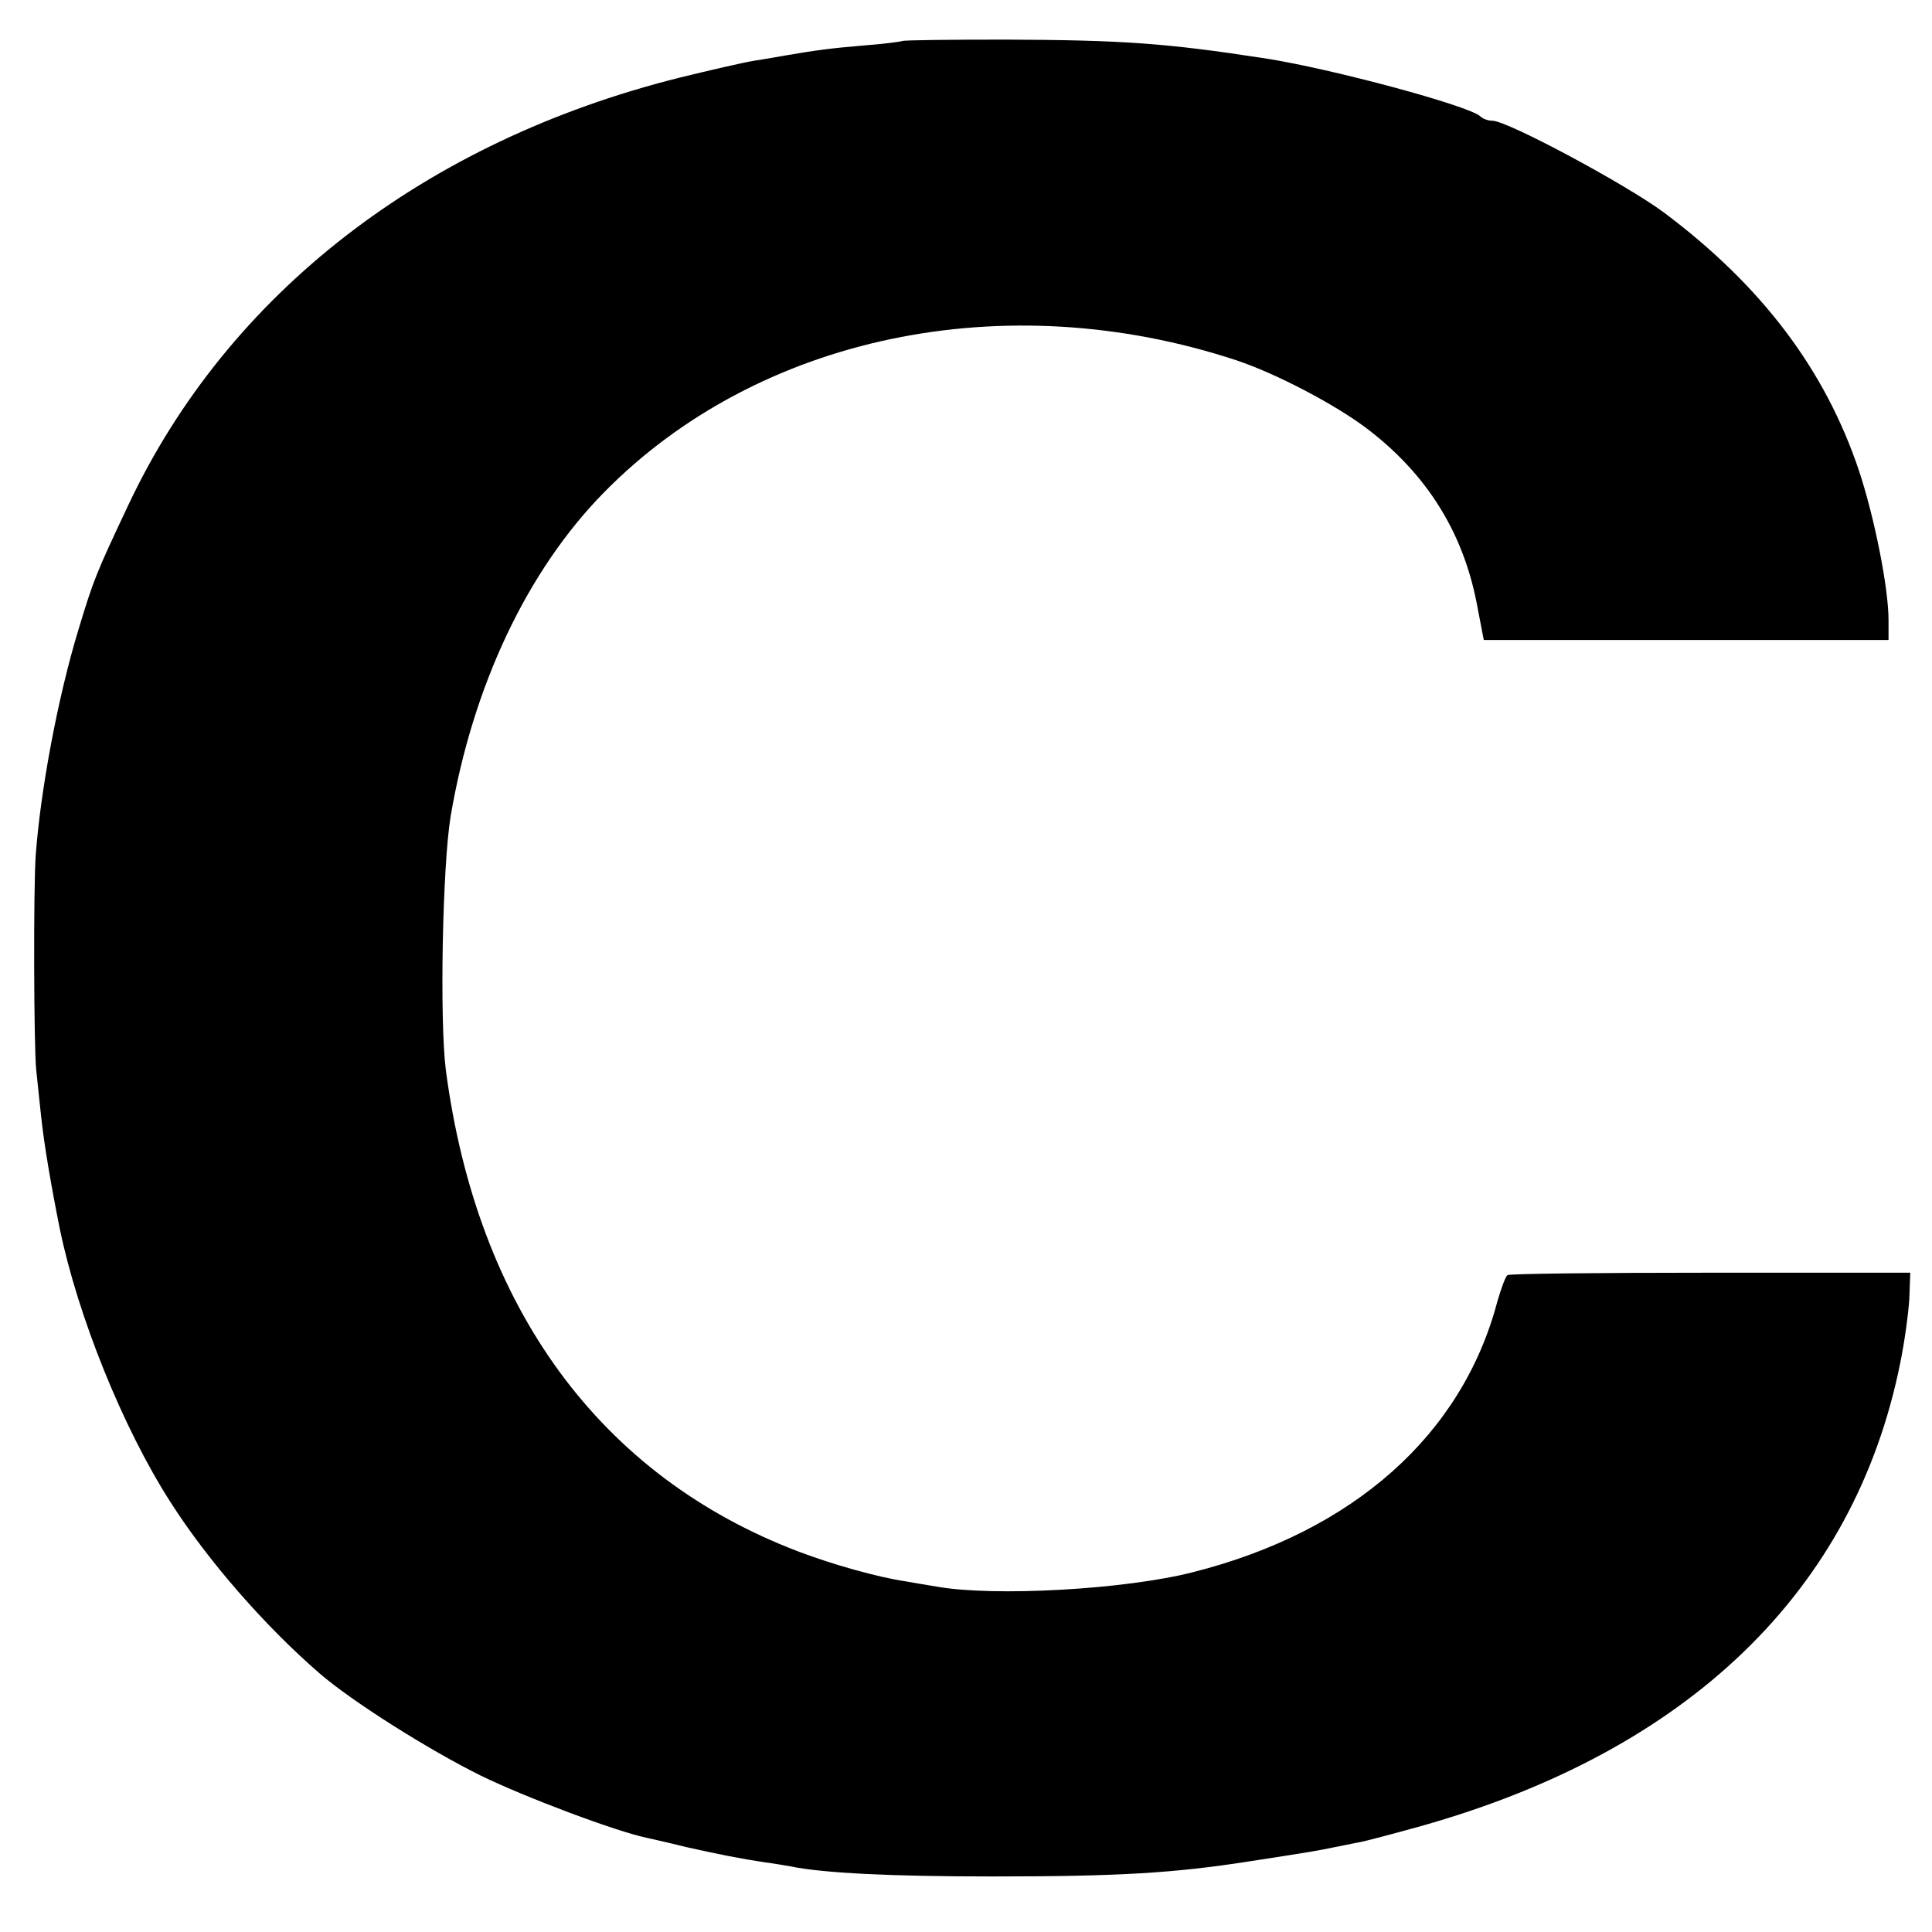 <?xml version="1.0" standalone="no"?>
<!DOCTYPE svg PUBLIC "-//W3C//DTD SVG 20010904//EN"
 "http://www.w3.org/TR/2001/REC-SVG-20010904/DTD/svg10.dtd">
<svg version="1.0" xmlns="http://www.w3.org/2000/svg"
 width="400pt" height="400pt" viewBox="0 0 400 400"
 preserveAspectRatio="xMidYMid meet">
<g transform="translate(0,400) scale(0.1,-0.1)"
fill="#000000" stroke="none">
<path d="M1868 3915 c-2 -1 -37 -6 -78 -9 -72 -6 -100 -10 -165 -21 -16 -3
-46 -8 -65 -11 -19 -3 -89 -19 -154 -35 -527 -132 -934 -447 -1140 -884 -67
-142 -72 -154 -104 -260 -42 -138 -78 -330 -88 -465 -5 -68 -4 -399 1 -445 2
-22 7 -65 10 -95 6 -58 21 -146 39 -235 37 -179 130 -411 229 -565 77 -121
196 -257 308 -354 68 -59 227 -159 334 -212 92 -45 281 -116 344 -129 9 -2 45
-10 81 -19 67 -15 112 -24 165 -32 17 -2 39 -6 51 -8 67 -14 207 -21 419 -21
261 0 376 7 530 31 137 21 146 23 175 29 14 3 36 7 50 10 14 2 73 18 131 34
555 156 898 487 993 958 9 43 17 103 19 133 l2 55 -413 0 c-228 0 -417 -2
-421 -5 -4 -3 -13 -27 -21 -55 -73 -276 -298 -476 -630 -560 -140 -36 -412
-51 -530 -30 -19 3 -48 8 -65 11 -60 9 -151 35 -220 61 -412 156 -667 504
-732 998 -13 104 -7 421 10 525 46 271 159 509 317 670 319 325 831 432 1310
274 81 -27 204 -91 271 -142 122 -93 197 -212 226 -359 l15 -78 419 0 419 0 0
41 c0 67 -29 212 -61 309 -70 209 -201 383 -404 535 -78 58 -324 190 -355 190
-9 0 -20 4 -25 9 -23 22 -309 99 -445 120 -207 32 -297 38 -537 39 -117 0
-213 -1 -215 -3z"/>
</g>
</svg>

